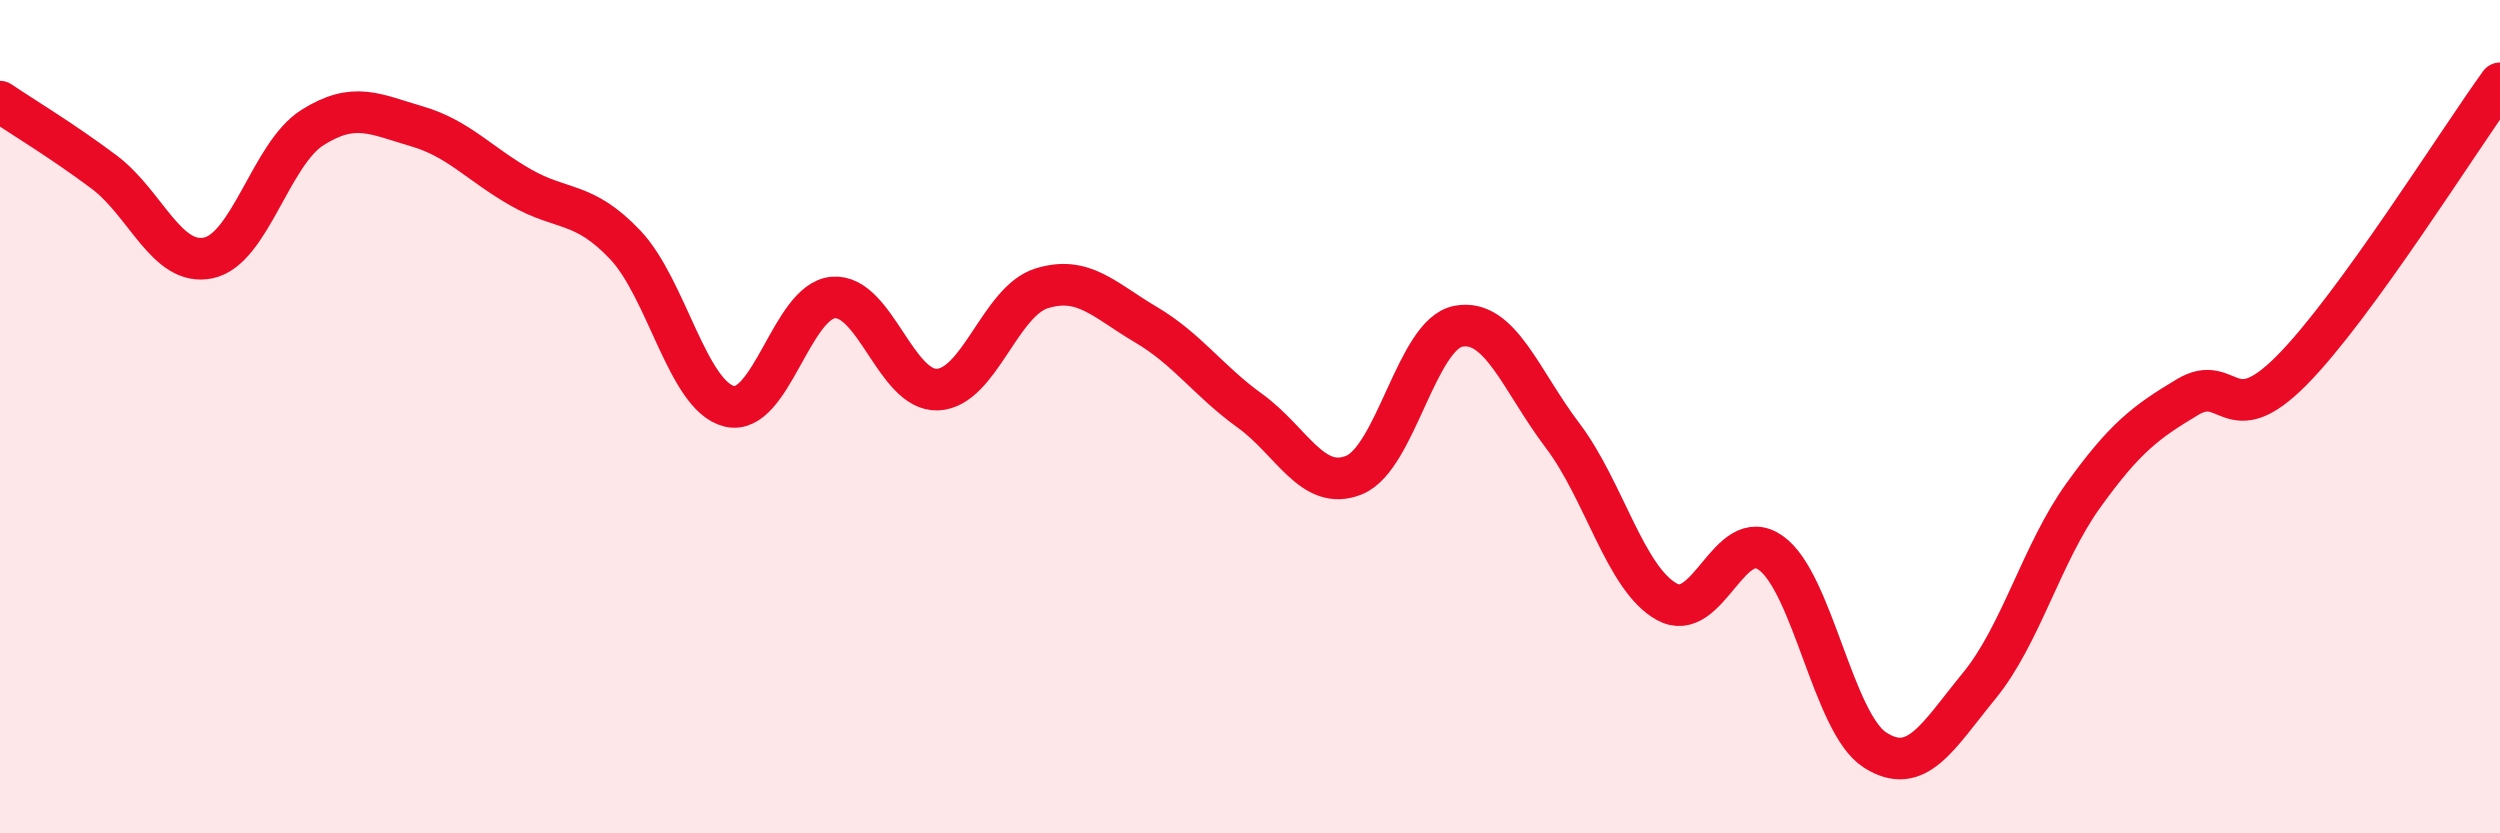 
    <svg width="60" height="20" viewBox="0 0 60 20" xmlns="http://www.w3.org/2000/svg">
      <path
        d="M 0,2.44 C 0.5,2.78 1.5,3.38 2.5,4.13 C 3.5,4.88 4,6.4 5,6.19 C 6,5.98 6.5,3.69 7.5,3.06 C 8.5,2.43 9,2.74 10,3.03 C 11,3.32 11.5,3.93 12.5,4.5 C 13.5,5.07 14,4.82 15,5.87 C 16,6.92 16.5,9.5 17.5,9.75 C 18.5,10 19,7.22 20,7.14 C 21,7.06 21.5,9.39 22.5,9.35 C 23.5,9.31 24,7.23 25,6.92 C 26,6.61 26.5,7.2 27.5,7.79 C 28.5,8.38 29,9.14 30,9.86 C 31,10.58 31.5,11.81 32.5,11.4 C 33.5,10.99 34,8.02 35,7.83 C 36,7.64 36.5,9.13 37.5,10.45 C 38.5,11.77 39,13.88 40,14.44 C 41,15 41.5,12.56 42.5,13.27 C 43.5,13.98 44,17.36 45,18 C 46,18.64 46.5,17.68 47.5,16.46 C 48.5,15.24 49,13.28 50,11.89 C 51,10.5 51.5,10.13 52.5,9.53 C 53.5,8.93 53.5,10.4 55,8.89 C 56.5,7.38 59,3.38 60,2L60 20L0 20Z"
        fill="#EB0A25"
        opacity="0.1"
        stroke-linecap="round"
        stroke-linejoin="round"
      />
      <path
        d="M 0,2.44 C 0.5,2.78 1.5,3.38 2.5,4.13 C 3.5,4.88 4,6.4 5,6.19 C 6,5.98 6.5,3.69 7.5,3.06 C 8.5,2.43 9,2.74 10,3.03 C 11,3.32 11.5,3.93 12.5,4.5 C 13.5,5.07 14,4.82 15,5.87 C 16,6.92 16.5,9.5 17.5,9.75 C 18.5,10 19,7.22 20,7.14 C 21,7.06 21.5,9.39 22.5,9.35 C 23.5,9.31 24,7.23 25,6.92 C 26,6.61 26.5,7.2 27.5,7.79 C 28.5,8.38 29,9.14 30,9.86 C 31,10.58 31.5,11.81 32.5,11.4 C 33.5,10.99 34,8.02 35,7.83 C 36,7.64 36.5,9.13 37.5,10.45 C 38.5,11.77 39,13.88 40,14.44 C 41,15 41.5,12.56 42.5,13.27 C 43.5,13.98 44,17.36 45,18 C 46,18.64 46.5,17.68 47.5,16.46 C 48.5,15.24 49,13.28 50,11.89 C 51,10.5 51.5,10.13 52.5,9.53 C 53.5,8.93 53.5,10.4 55,8.89 C 56.5,7.38 59,3.38 60,2"
        stroke="#EB0A25"
        stroke-width="1"
        fill="none"
        stroke-linecap="round"
        stroke-linejoin="round"
      />
    </svg>
  
